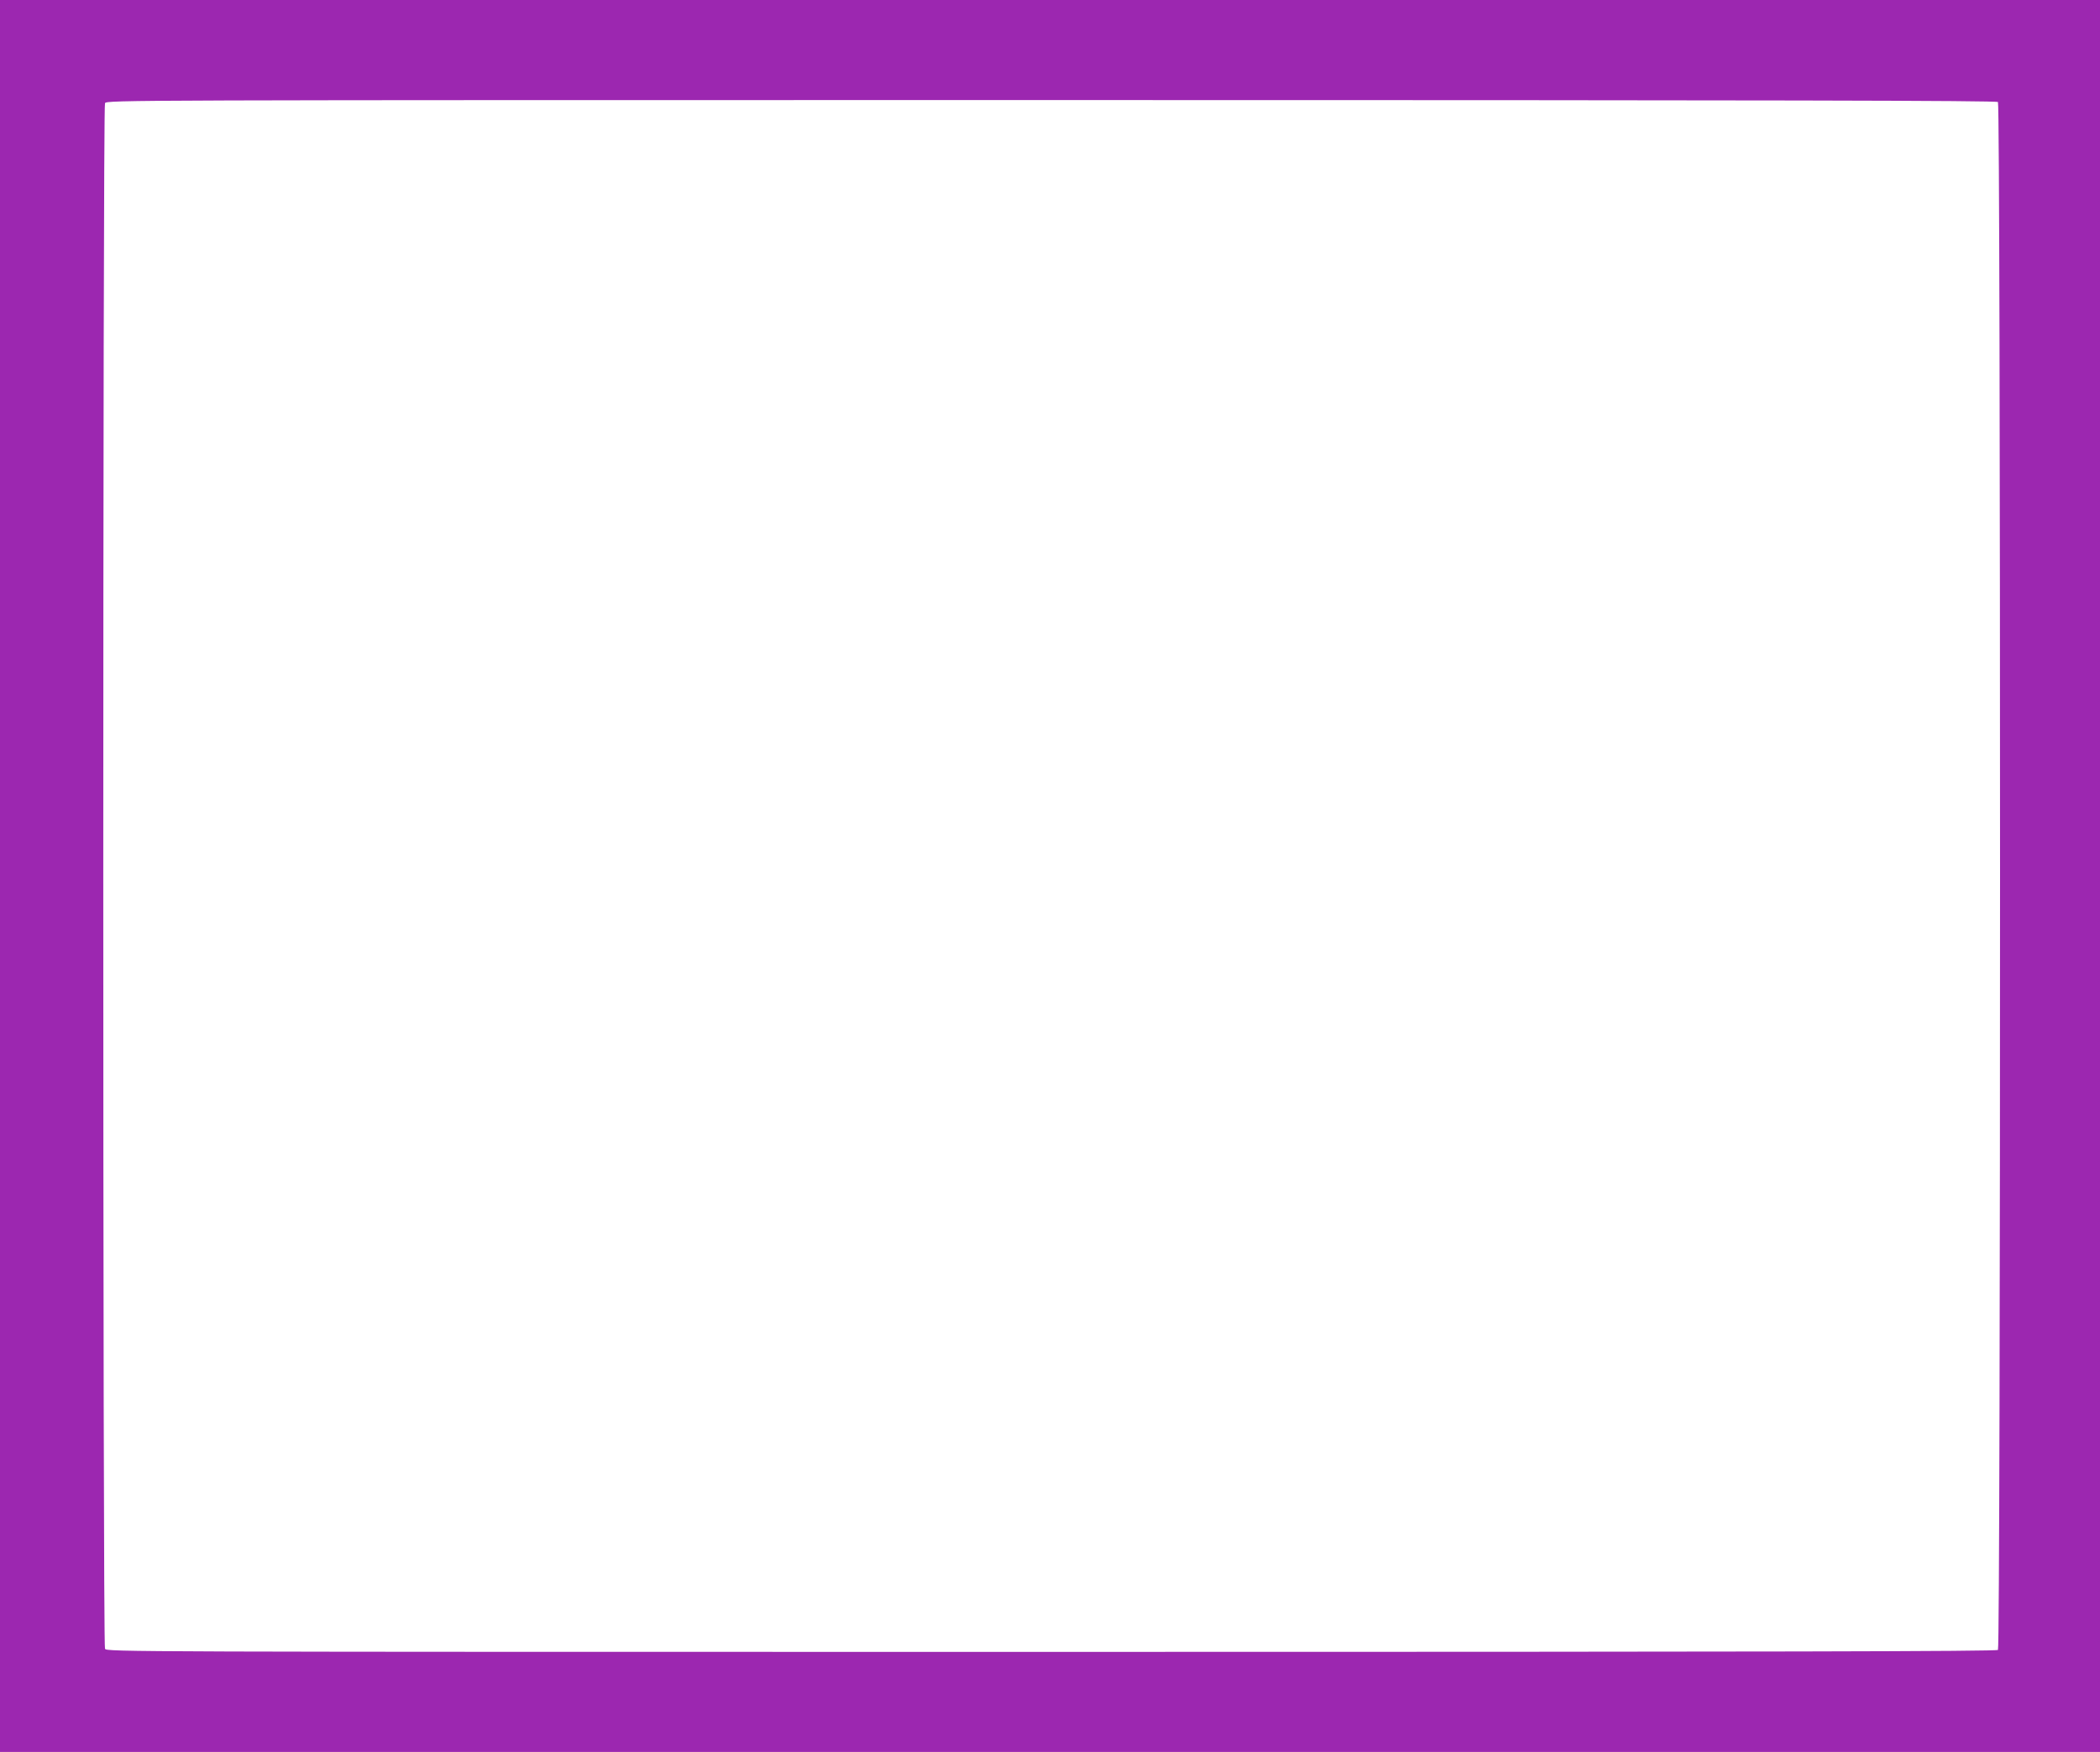 <?xml version="1.0" standalone="no"?>
<!DOCTYPE svg PUBLIC "-//W3C//DTD SVG 20010904//EN"
 "http://www.w3.org/TR/2001/REC-SVG-20010904/DTD/svg10.dtd">
<svg version="1.0" xmlns="http://www.w3.org/2000/svg"
 width="1280pt" height="1068pt" viewBox="0 0 1280 1068"
 preserveAspectRatio="xMidYMid meet">
<g transform="translate(0,1068) scale(0.1,-0.1)"
fill="#9c27b0" stroke="none">
<path d="M0 5340 l0 -5340 6400 0 6400 0 0 5340 0 5340 -6400 0 -6400 0 0
-5340z m12178 4718 c17 -17 17 -9419 0 -9436 -9 -9 -1305 -12 -5770 -12 -5682
0 -5757 0 -5768 19 -14 27 -14 9395 0 9422 11 19 86 19 5768 19 4465 0 5761
-3 5770 -12z"/>
</g>
</svg>
